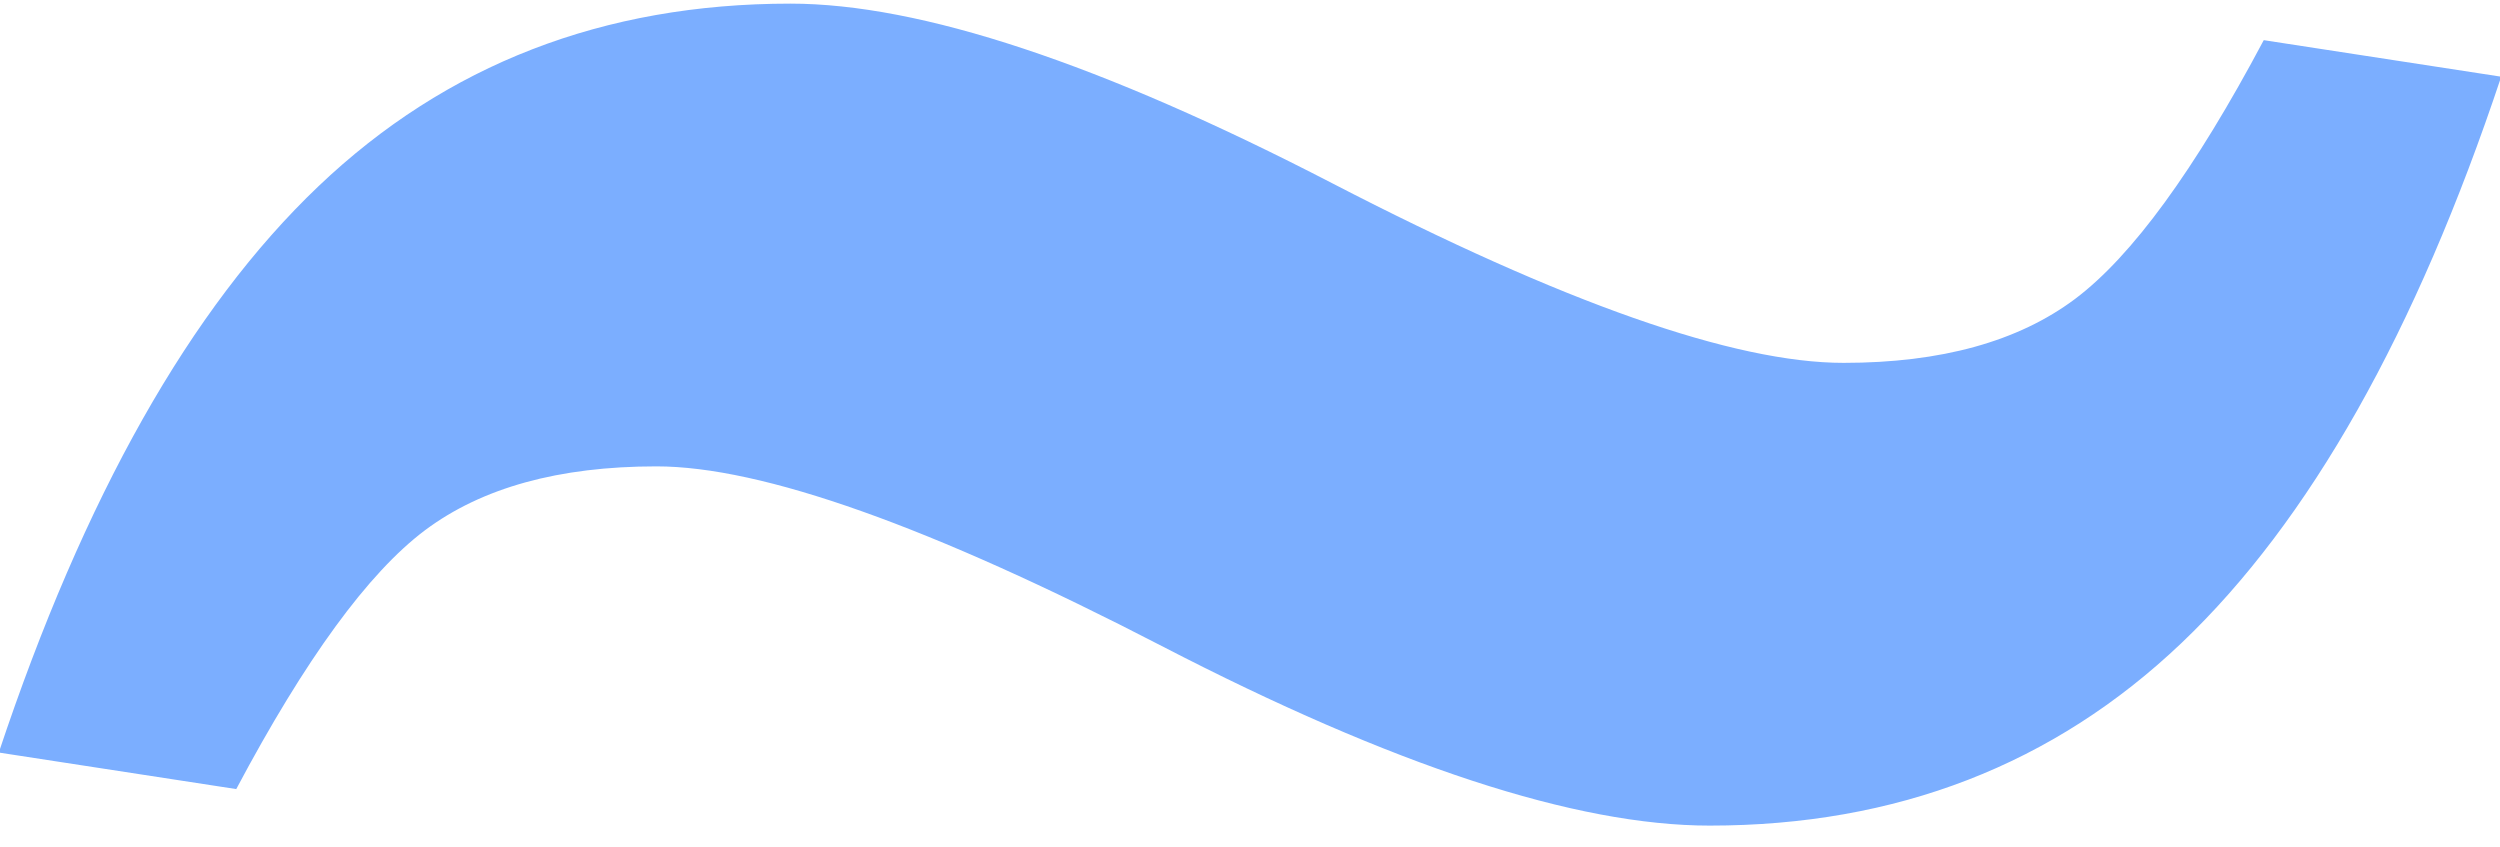 <?xml version="1.0" encoding="UTF-8"?> <svg xmlns="http://www.w3.org/2000/svg" xmlns:xlink="http://www.w3.org/1999/xlink" width="62px" height="21px" viewBox="0 0 62 21"> <title>~</title> <g id="Website" stroke="none" stroke-width="1" fill="none" fill-rule="evenodd"> <g id="Desktop-HD" transform="translate(-932, -2694)" fill="#7BAEFF" fill-rule="nonzero"> <path d="M974.4,2714.475 C979.031,2714.475 982.932,2712.965 986.103,2709.945 C989.274,2706.925 991.917,2702.244 994.03,2695.902 L994.03,2695.902 L988.141,2694.996 C986.43,2698.217 984.87,2700.356 983.461,2701.414 C982.051,2702.47 980.139,2702.999 977.722,2702.999 C975.005,2702.999 970.777,2701.514 965.038,2698.544 C959.301,2695.575 954.821,2694.09 951.6,2694.09 C946.969,2694.09 943.068,2695.6 939.897,2698.62 C936.726,2701.64 934.083,2706.321 931.97,2712.663 L931.97,2712.663 L937.859,2713.569 C939.57,2710.348 941.13,2708.209 942.539,2707.151 C943.949,2706.095 945.861,2705.566 948.278,2705.566 C950.895,2705.566 955.072,2707.051 960.811,2710.021 C966.548,2712.99 971.078,2714.475 974.4,2714.475 Z" id="~"></path> </g> </g> </svg> 